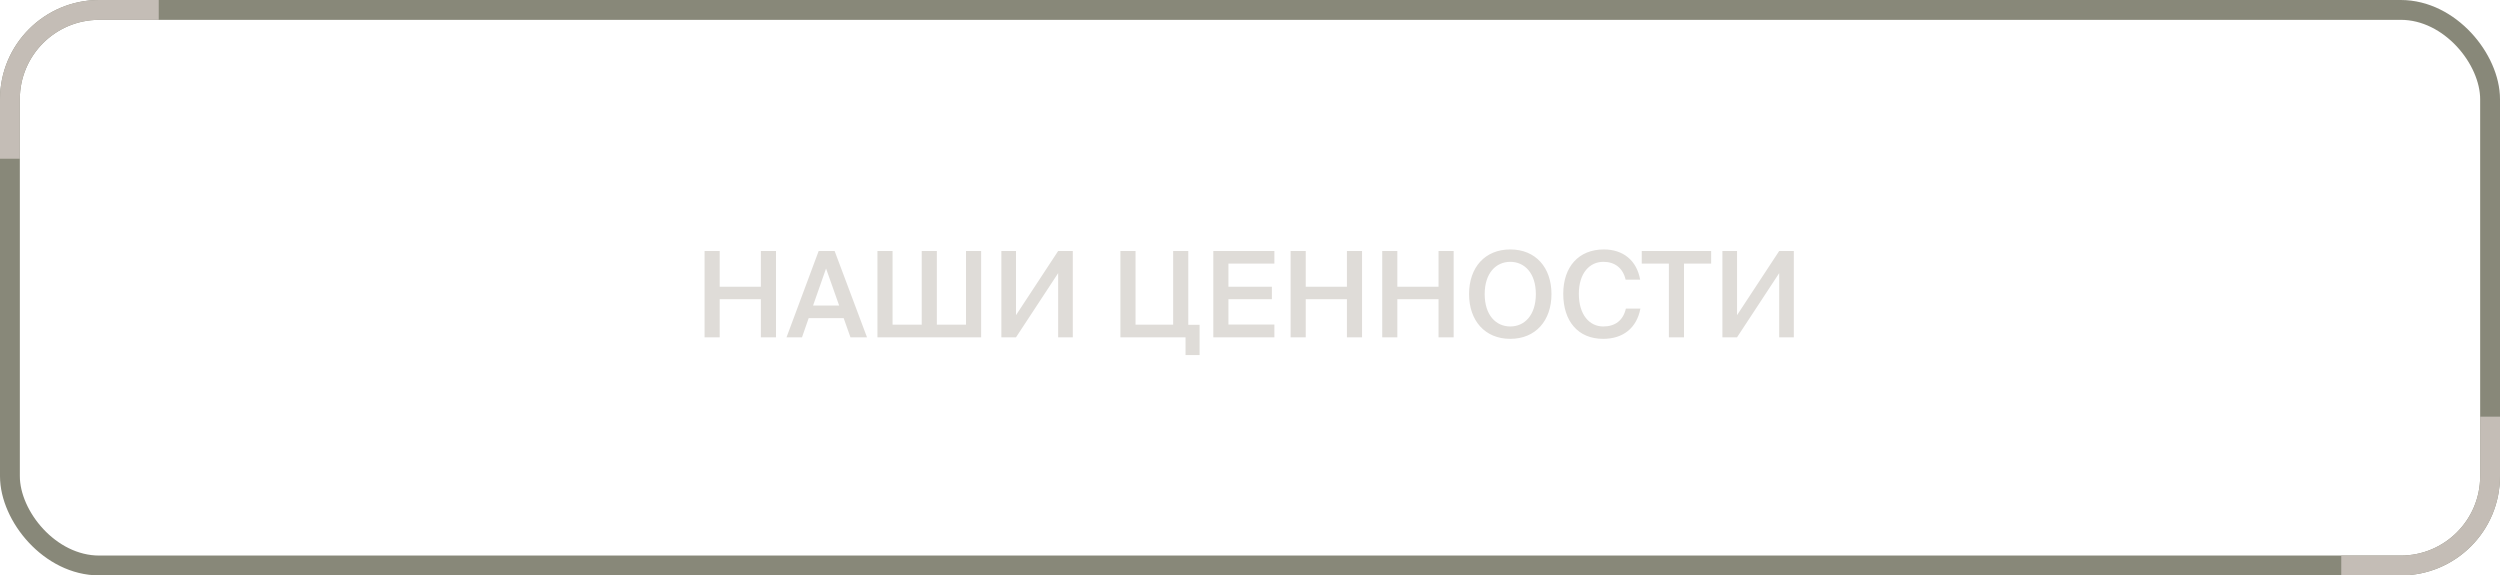 <?xml version="1.0" encoding="UTF-8"?> <svg xmlns="http://www.w3.org/2000/svg" width="126" height="29" viewBox="0 0 126 29" fill="none"><rect x="0.5" y="0.5" width="125" height="28" rx="4.5" stroke="#888879"></rect><path d="M8 1H5C2.791 1 1 2.791 1 5V8H0V5C9.66416e-08 2.239 2.239 4.0266e-08 5 0H8V1Z" fill="#C4BDB6"></path><path d="M118 28L121 28C123.209 28 125 26.209 125 24L125 21L126 21L126 24C126 26.761 123.761 29 121 29L118 29L118 28Z" fill="#C4BDB6"></path><path d="M38.348 12.65H39.11V17H38.348V15.08H36.272V17H35.51V12.65H36.272V14.45H38.348V12.65ZM39.641 17L41.261 12.65H42.065L43.697 17H42.863L42.521 16.034H40.757L40.421 17H39.641ZM41.633 13.532L40.979 15.398H42.293L41.633 13.532ZM49.449 17H44.223V12.65H44.985V16.364H46.455V12.65H47.217V16.364H48.687V12.65H49.449V17ZM50.469 17V12.65H51.207V15.884L53.331 12.65H54.069V17H53.331V13.766L51.207 17H50.469ZM60.459 16.37V17.894H59.751V17H56.469V12.65H57.231V16.364H59.127V12.65H59.889V16.37H60.459ZM61.151 17V12.65H64.229V13.286H61.913V14.45H64.103V15.08H61.913V16.358H64.229V17H61.151ZM67.885 12.65H68.647V17H67.885V15.08H65.809V17H65.047V12.65H65.809V14.45H67.885V12.65ZM72.502 12.65H73.264V17H72.502V15.08H70.426V17H69.664V12.65H70.426V14.45H72.502V12.65ZM74.828 14.822C74.828 15.884 75.397 16.454 76.118 16.454C76.838 16.454 77.407 15.884 77.407 14.822C77.407 13.766 76.838 13.196 76.118 13.196C75.397 13.196 74.828 13.766 74.828 14.822ZM78.194 14.822C78.194 16.16 77.395 17.078 76.118 17.078C74.84 17.078 74.041 16.16 74.041 14.822C74.041 13.478 74.84 12.572 76.118 12.572C77.395 12.572 78.194 13.478 78.194 14.822ZM81.944 15.554H82.676C82.49 16.532 81.806 17.078 80.798 17.078C79.526 17.078 78.788 16.178 78.788 14.81C78.788 13.442 79.568 12.572 80.834 12.572C81.8 12.572 82.49 13.118 82.664 14.096H81.932C81.794 13.502 81.38 13.196 80.81 13.196C80.12 13.196 79.574 13.76 79.574 14.81C79.574 15.866 80.108 16.454 80.804 16.454C81.398 16.454 81.806 16.154 81.944 15.554ZM84.112 17V13.286H82.744V12.65H86.242V13.286H84.874V17H84.112ZM86.809 17V12.65H87.547V15.884L89.671 12.65H90.409V17H89.671V13.766L87.547 17H86.809Z" fill="#DFDCD8"></path></svg> 